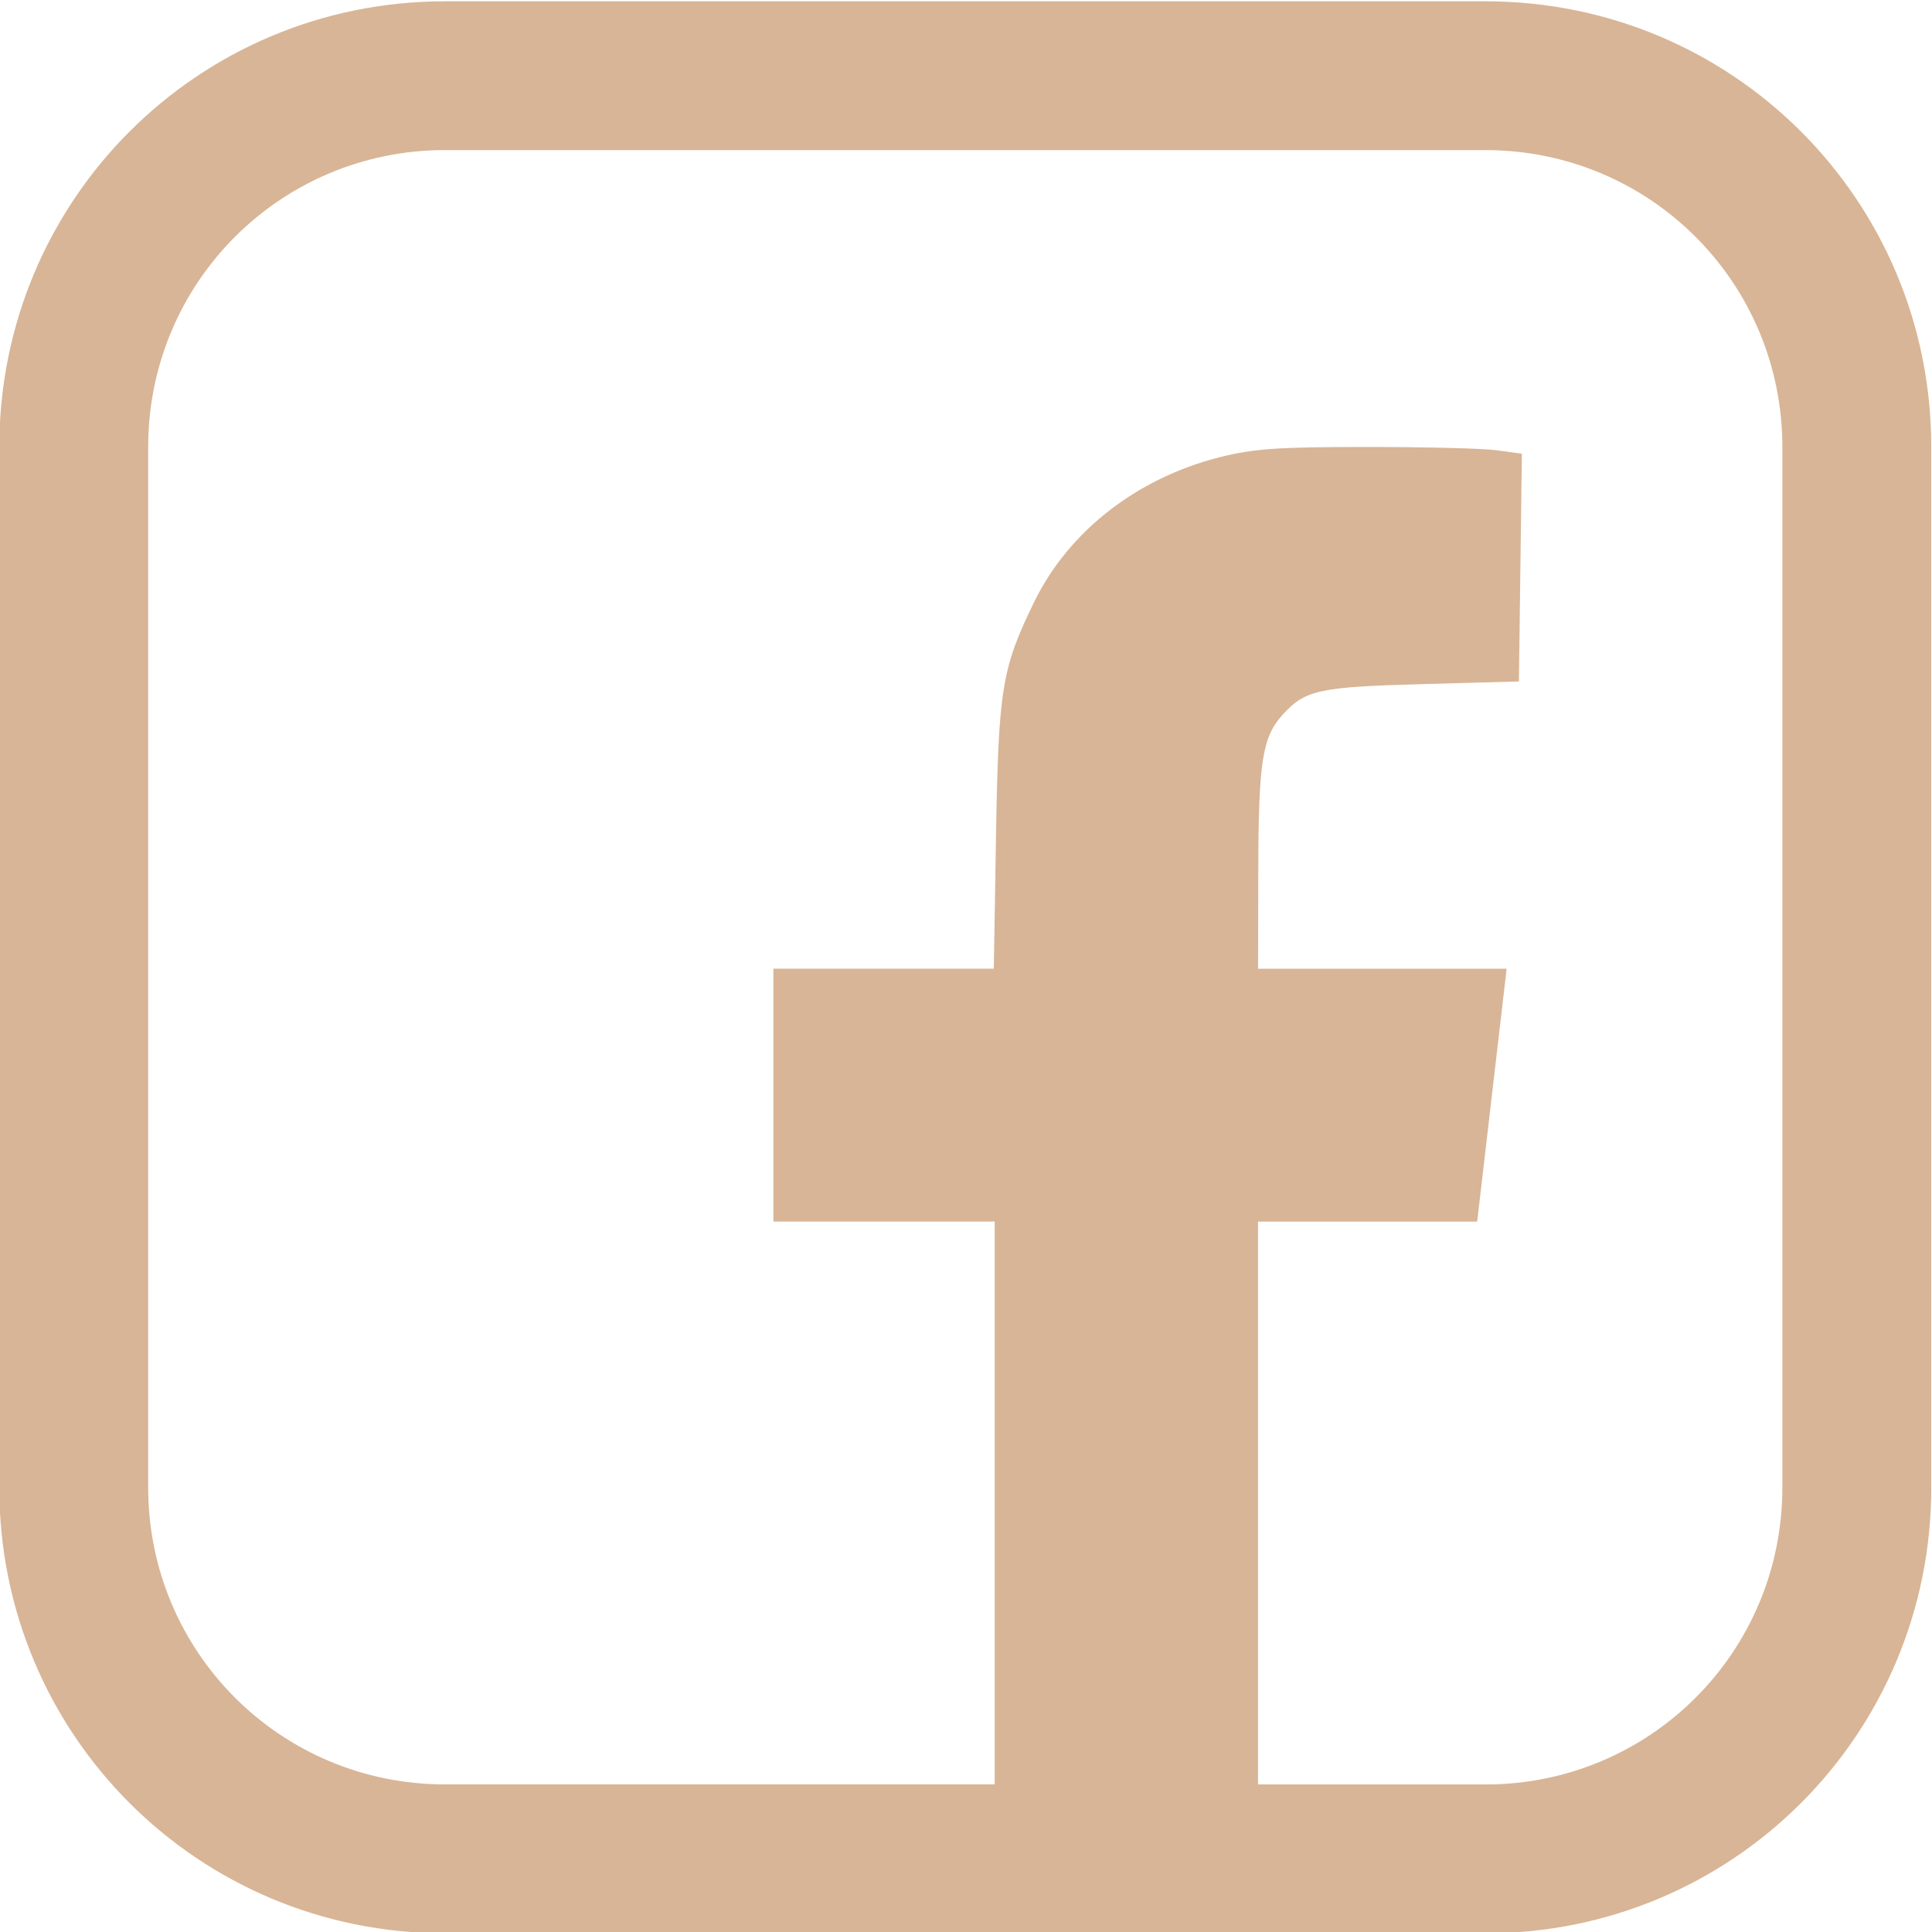 <?xml version="1.0" encoding="UTF-8" standalone="no"?>
<!-- Created with Inkscape (http://www.inkscape.org/) -->

<svg
   xmlns:dc="http://purl.org/dc/elements/1.1/"
   xmlns:cc="http://creativecommons.org/ns#"
   xmlns:rdf="http://www.w3.org/1999/02/22-rdf-syntax-ns#"
   xmlns:svg="http://www.w3.org/2000/svg"
   xmlns="http://www.w3.org/2000/svg"
   xmlns:sodipodi="http://sodipodi.sourceforge.net/DTD/sodipodi-0.dtd"
   xmlns:inkscape="http://www.inkscape.org/namespaces/inkscape"
   width="80"
   height="80"
   id="svg9288"
   version="1.1"
   inkscape:version="0.48.4 r9939"
   sodipodi:docname="ICONA FACEBOOK 28X28.svg">
  <defs
     id="defs9290" />
  <sodipodi:namedview
     id="base"
     pagecolor="#ffffff"
     bordercolor="#666666"
     borderopacity="1.0"
     inkscape:pageopacity="0.0"
     inkscape:pageshadow="2"
     inkscape:zoom="11.2"
     inkscape:cx="18.363863"
     inkscape:cy="21.930024"
     inkscape:document-units="px"
     inkscape:current-layer="layer1"
     showgrid="false"
     inkscape:window-width="1920"
     inkscape:window-height="1017"
     inkscape:window-x="-8"
     inkscape:window-y="-8"
     inkscape:window-maximized="1" />
  <g
     inkscape:label="Layer 1"
     inkscape:groupmode="layer"
     id="layer1"
     transform="translate(0,-972.362)">
    <path
       style="color:#000000;fill:#d8b596;fill-opacity:1;stroke:none;stroke-width:0.25;marker:none;visibility:visible;display:inline;overflow:visible;enable-background:accumulate"
       d="m 18.425,972.416 c -10.224,0 -18.454,8.231 -18.454,18.456 l 0,43.086 c 0,10.226 8.23,18.458 18.454,18.458 l 43.089,0 c 10.225,0 18.456,-8.233 18.456,-18.458 l 0,-43.086 c 0,-10.225 -8.231,-18.456 -18.456,-18.456 l -43.089,0 z m 0,6.162 43.086,0 c 6.81,0 12.293,5.483 12.293,12.294 l 0,43.086 c 0,6.812 -5.483,12.295 -12.293,12.295 l -9.418,0 0,-11.524 0,-11.783 9.074,0 1.22,-10.472 -10.293,0 0.01,-4.202 c 0.01,-4.369 0.171,-5.39 1.003,-6.31 0.933,-1.031 1.506,-1.155 5.749,-1.271 l 4.039,-0.111 0.061,-4.715 0.061,-4.715 -1.017,-0.14 c -0.56,-0.083 -2.997,-0.14 -5.423,-0.14 -3.689,0 -4.684,0.071 -6.111,0.434 -3.41,0.873 -6.219,3.07 -7.637,5.971 -1.346,2.761 -1.484,3.587 -1.586,9.686 l -0.092,5.511 -9.127,0 0,5.237 0,5.235 9.164,0 0,11.783 0,11.524 -22.758,0 c -6.811,0 -12.294,-5.483 -12.294,-12.295 l 0,-43.086 c 0,-6.811 5.483,-12.294 12.294,-12.294 z"
       id="rect11231-1-3-1-2-9-8-8-1-0-1-6-7-3"
       inkscape:connector-curvature="0" />
  </g>
</svg>
